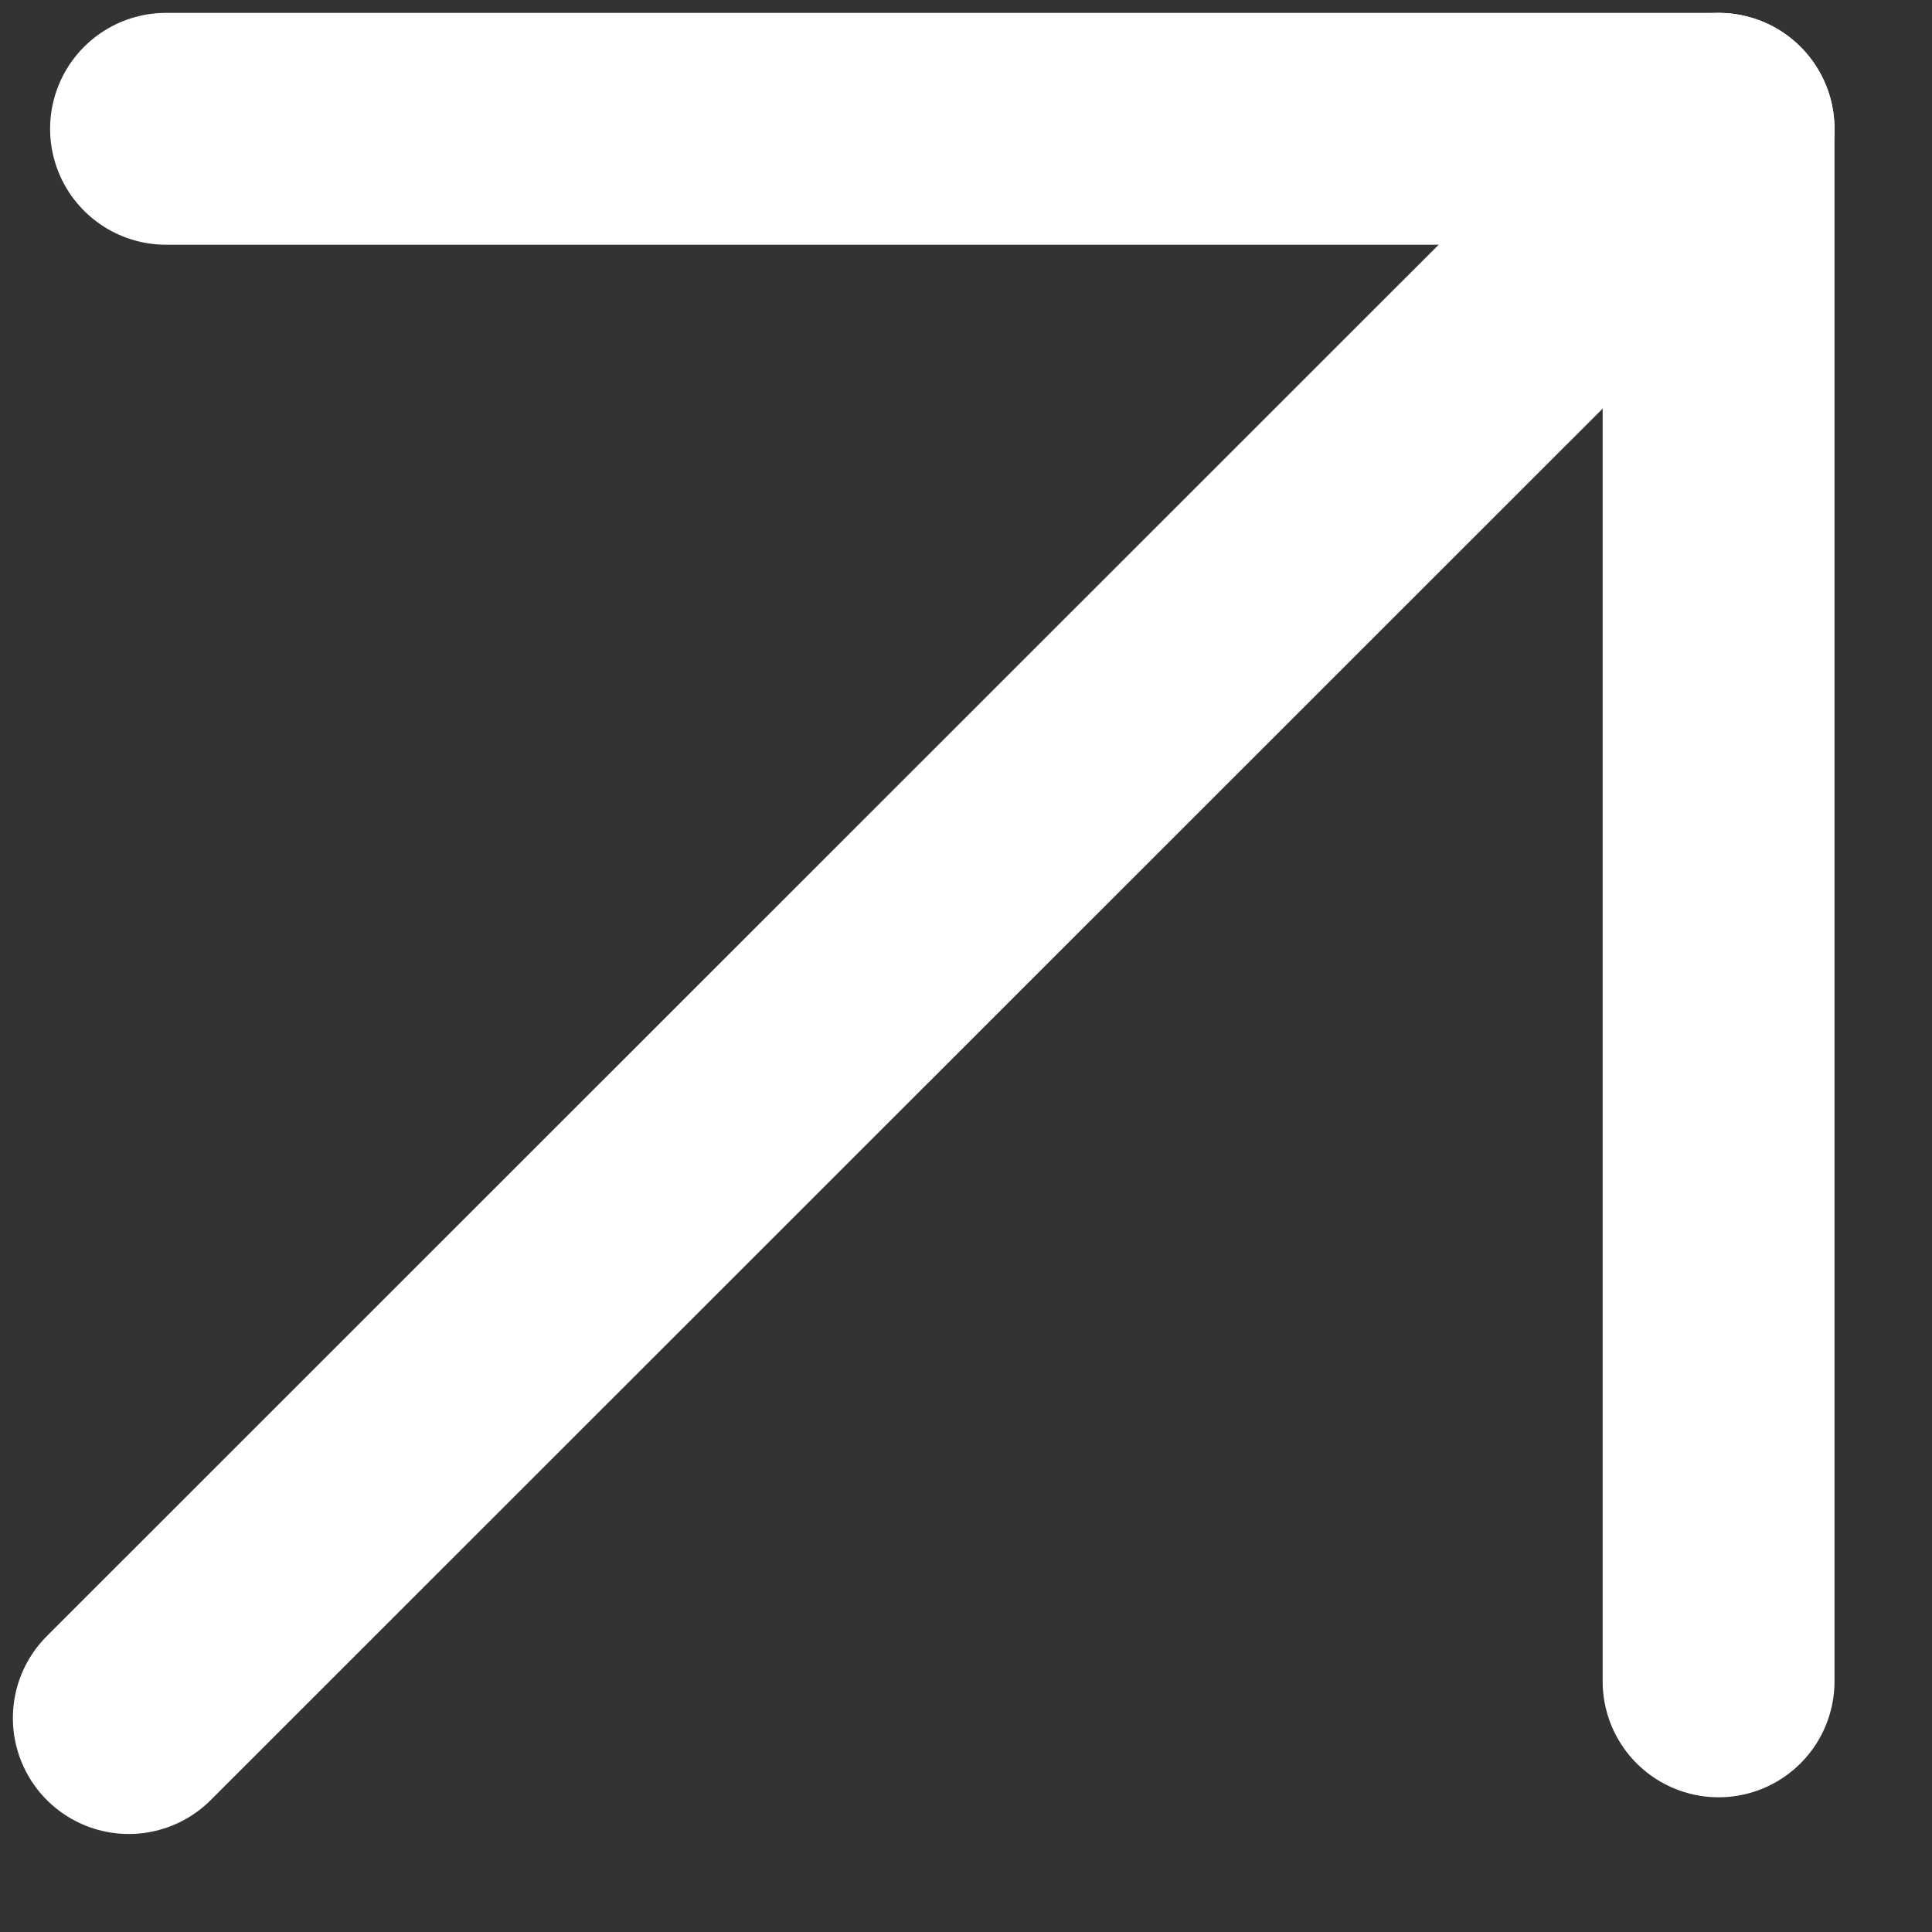 <svg width="15" height="15" viewBox="0 0 15 15" fill="none" xmlns="http://www.w3.org/2000/svg">
<rect x="0" y="0" width="15" height="15" fill="#333333" stroke="none"/>
<path d="M13.343 1L1 13.339" stroke="white" stroke-width="1.8" stroke-linecap="round" stroke-linejoin="round"/>
<path d="M13.343 13.054V1H1.289" stroke="white" stroke-width="1.8" stroke-linecap="round" stroke-linejoin="round"/>
</svg>
